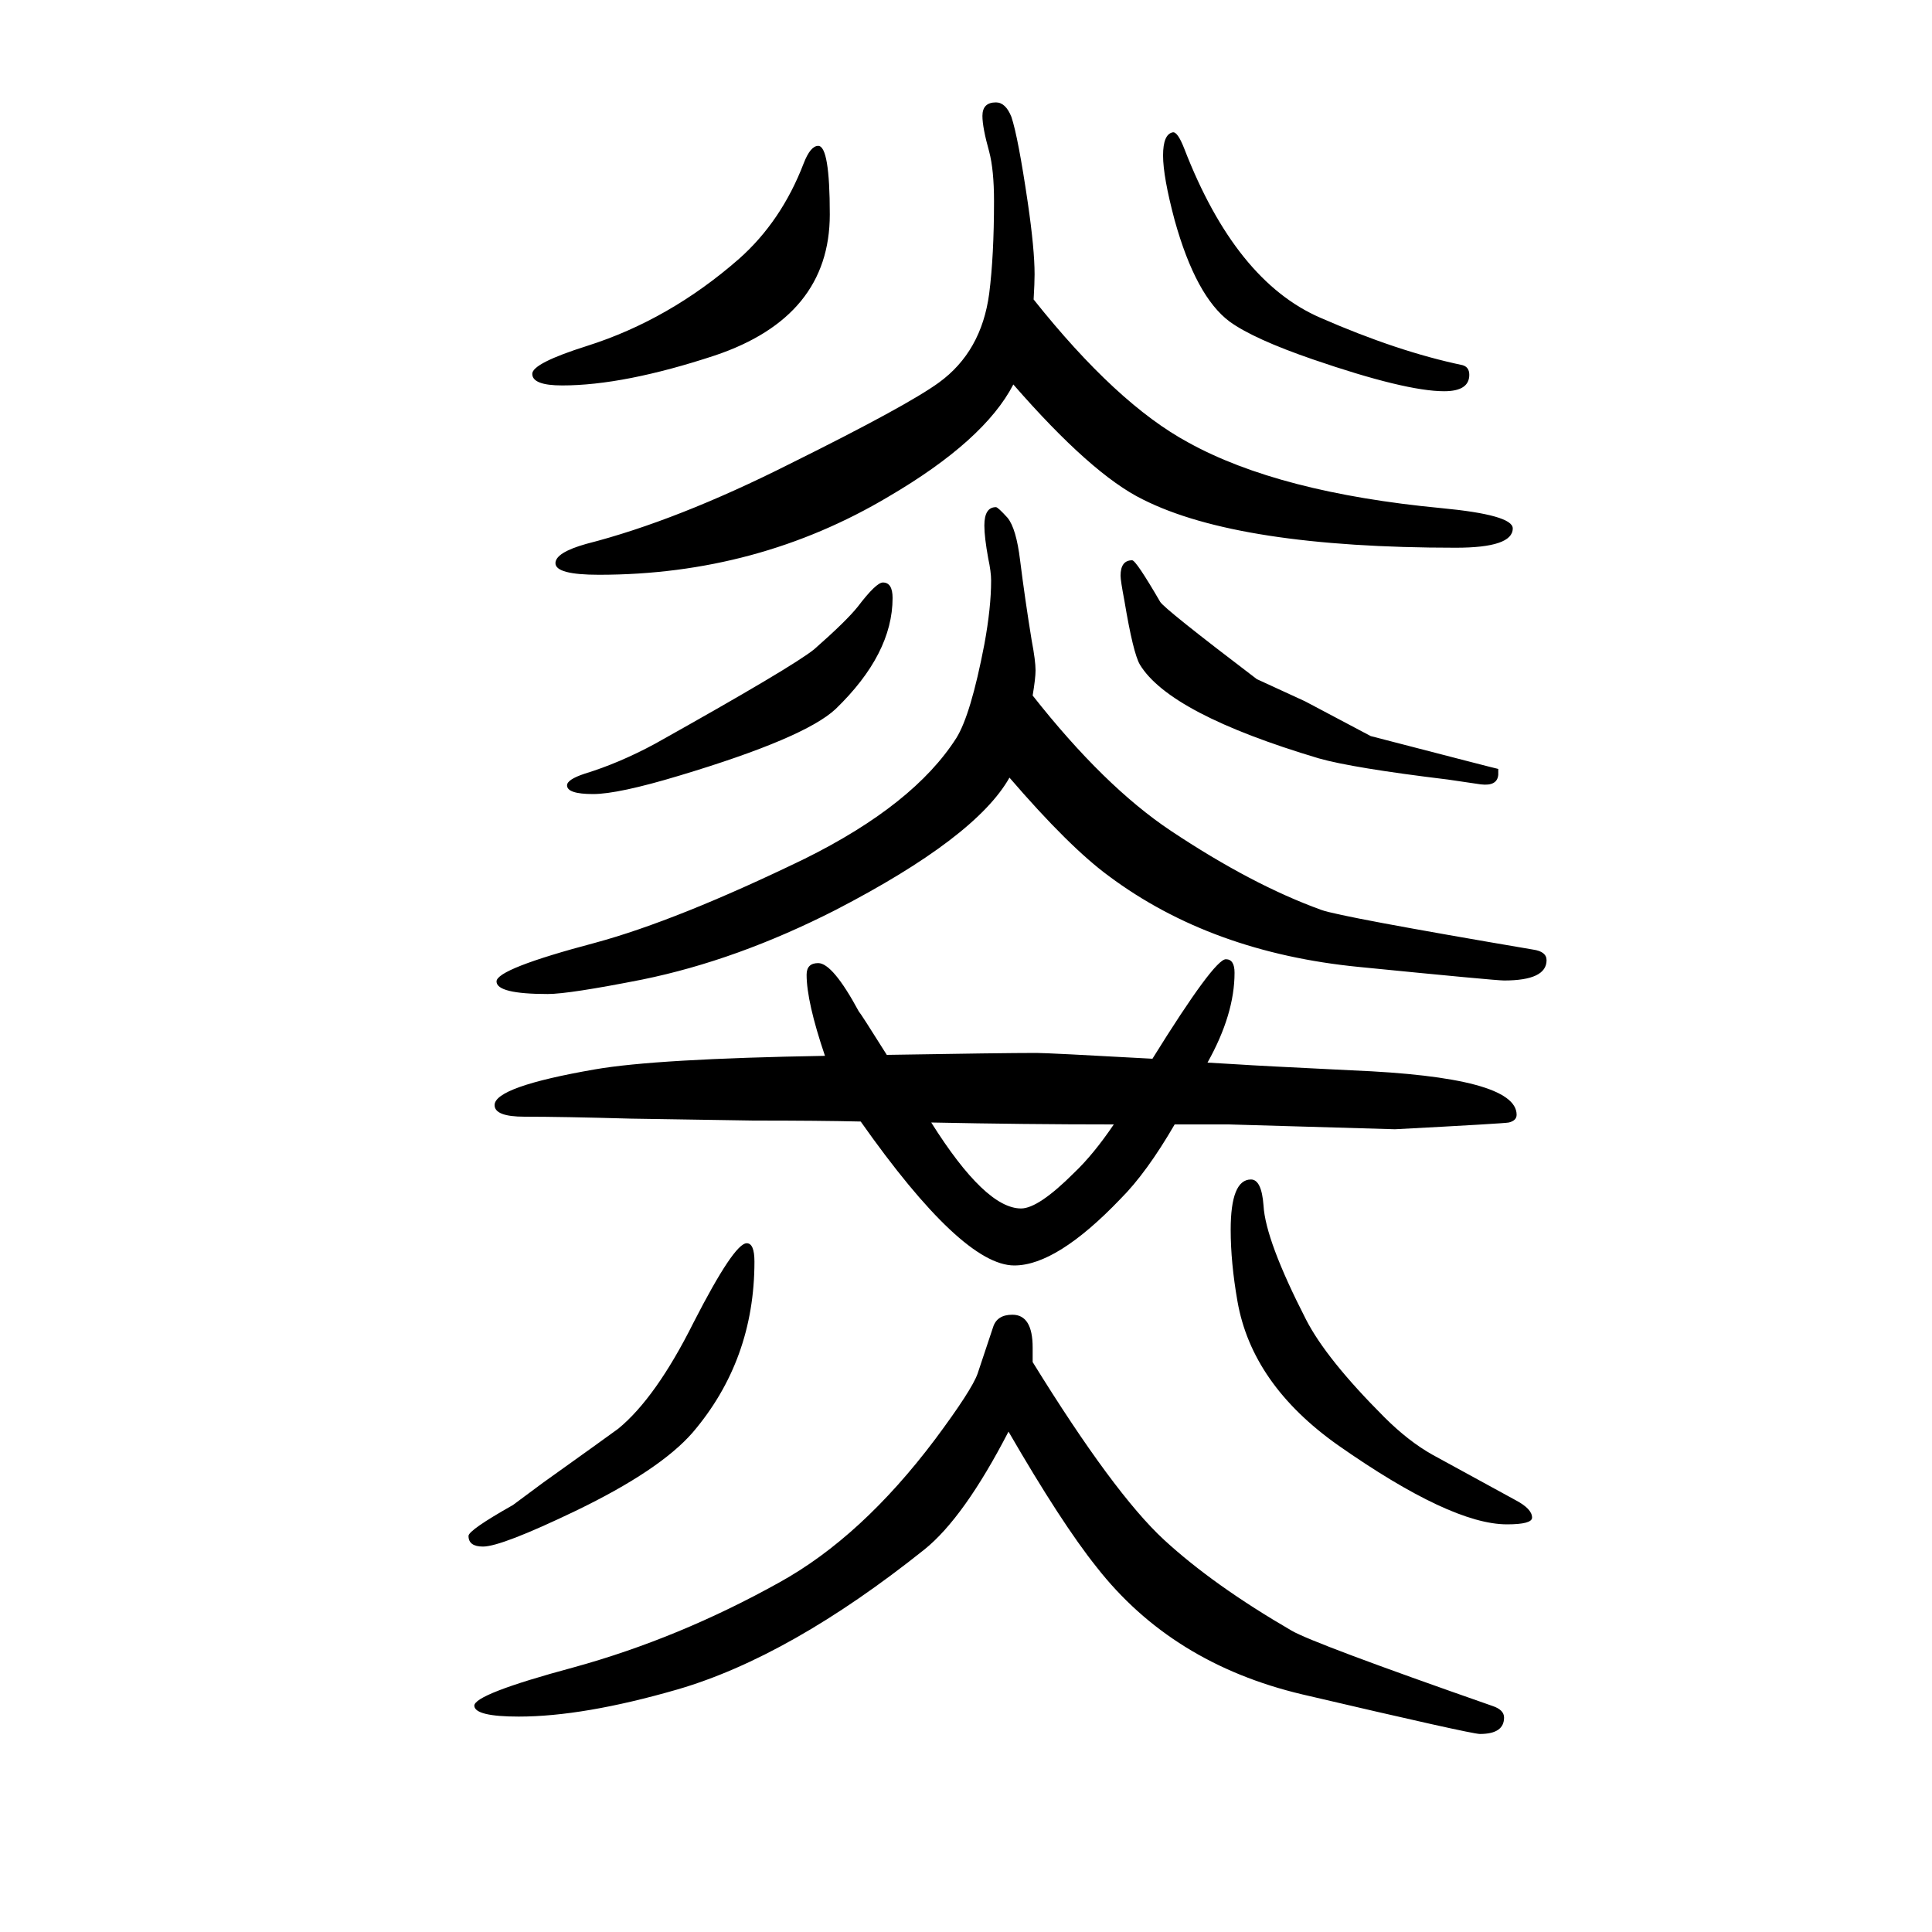 <svg xmlns="http://www.w3.org/2000/svg" xmlns:xlink="http://www.w3.org/1999/xlink" height="100" width="100" version="1.1"><path d="M1216 486q-29 -50 -56 -77q-66 -69 -110 -69q-54 0 -159 149q-43 1 -111 1q-70 1 -127 2q-71 2 -110 2q-31 0 -31 12q0 19 104 37q63 11 238 14q-19 56 -19 84q0 12 12 12q15 0 42 -50q2 -2 29 -45q120 2 155 2q12 0 120 -6q64 103 76 103q9 0 9 -14q0 -43 -28 -93
q15 -1 34 -2q13 -1 115 -6q171 -7 171 -46q0 -6 -8 -8q-4 -1 -118 -7l-172 5h-22h-34zM1153 486q-93 0 -189 2q56 -89 93 -89q18 0 55 37q20 19 41 50zM1069 930q74 -94 143 -140q84 -56 156 -82q19 -7 219 -41q14 -2 14 -11q0 -21 -44 -21q-9 0 -150 14q-153 15 -259 94
q-41 30 -103 102q-35 -62 -180 -137q-102 -52 -200 -72q-76 -15 -98 -15q-53 0 -53 13t102 40q85 23 217 87q113 56 157 125q15 24 29 97q7 38 7 66q0 9 -3 23q-4 22 -4 34q0 19 12 19q2 0 12 -11q9 -11 13 -44q5 -40 12 -83q4 -21 4 -31q0 -8 -3 -26zM1069 240
q84 -136 136 -184q51 -47 132 -94q22 -13 208 -78q12 -4 12 -12q0 -17 -25 -17q-9 0 -184 41q-135 32 -213 132q-36 45 -91 140q-46 -89 -87 -122q-139 -111 -256 -145q-97 -28 -164 -28q-45 0 -46 11q-1 12 103 40q109 30 213 88q85 47 161 148q38 51 44 68l16 48
q4 13 20 13q21 0 21 -34v-15zM1070 1340q86 -108 160 -148q94 -52 262 -68q74 -7 74 -21q0 -20 -59 -20q-225 0 -324 50q-53 26 -134 119q-30 -58 -129 -116q-136 -81 -300 -81q-45 0 -45 12q0 11 32 20q94 24 211 83q121 60 154 84q44 32 52 92q5 39 5 96q0 32 -5 51
q-7 25 -7 37q0 14 14 14q10 0 16 -15q7 -21 17 -89q7 -48 7 -74q0 -9 -1 -26zM914 1047q10 0 10 -16q0 -58 -59 -115q-32 -30 -162 -69q-63 -19 -89 -19q-27 0 -27 9q0 6 18 12q36 11 73 31q143 80 165 98q33 29 45 44q19 25 26 25zM1172 1070q4 0 29 -43q4 -7 100 -80
l50 -23l68 -36q131 -34 132 -34v-6q-1 -12 -18 -10l-34 5q-99 12 -134 22q-154 46 -185 97q-7 12 -16 66q-4 21 -4 26q0 16 12 16zM1214 1513q5 1 12 -17q53 -137 141 -175q80 -35 147 -49q7 -2 7 -10q0 -17 -26 -17q-40 0 -136 33q-61 21 -86 39q-35 26 -57 105
q-12 45 -12 67t10 24zM773 363q8 0 8 -19q0 -102 -64 -177q-34 -39 -121 -81q-77 -37 -96 -37q-15 0 -15 11q0 6 46 32l31 23q63 45 78 56q39 32 78 110q42 82 55 82zM1295 429q11 0 13 -27q2 -36 44 -118q21 -41 81 -101q25 -25 50 -39l86 -47q17 -9 17 -18q0 -7 -26 -7
q-58 0 -175 82q-89 63 -104 149q-7 40 -7 74q0 52 21 52zM847 1499q12 0 12 -71q0 -106 -119 -146q-94 -31 -158 -31q-31 0 -31 12q0 11 57 29q85 27 157 90q44 39 67 99q7 18 15 18z" style="" transform="scale(0.05 -0.05) translate(0 -1650)"/></svg>
